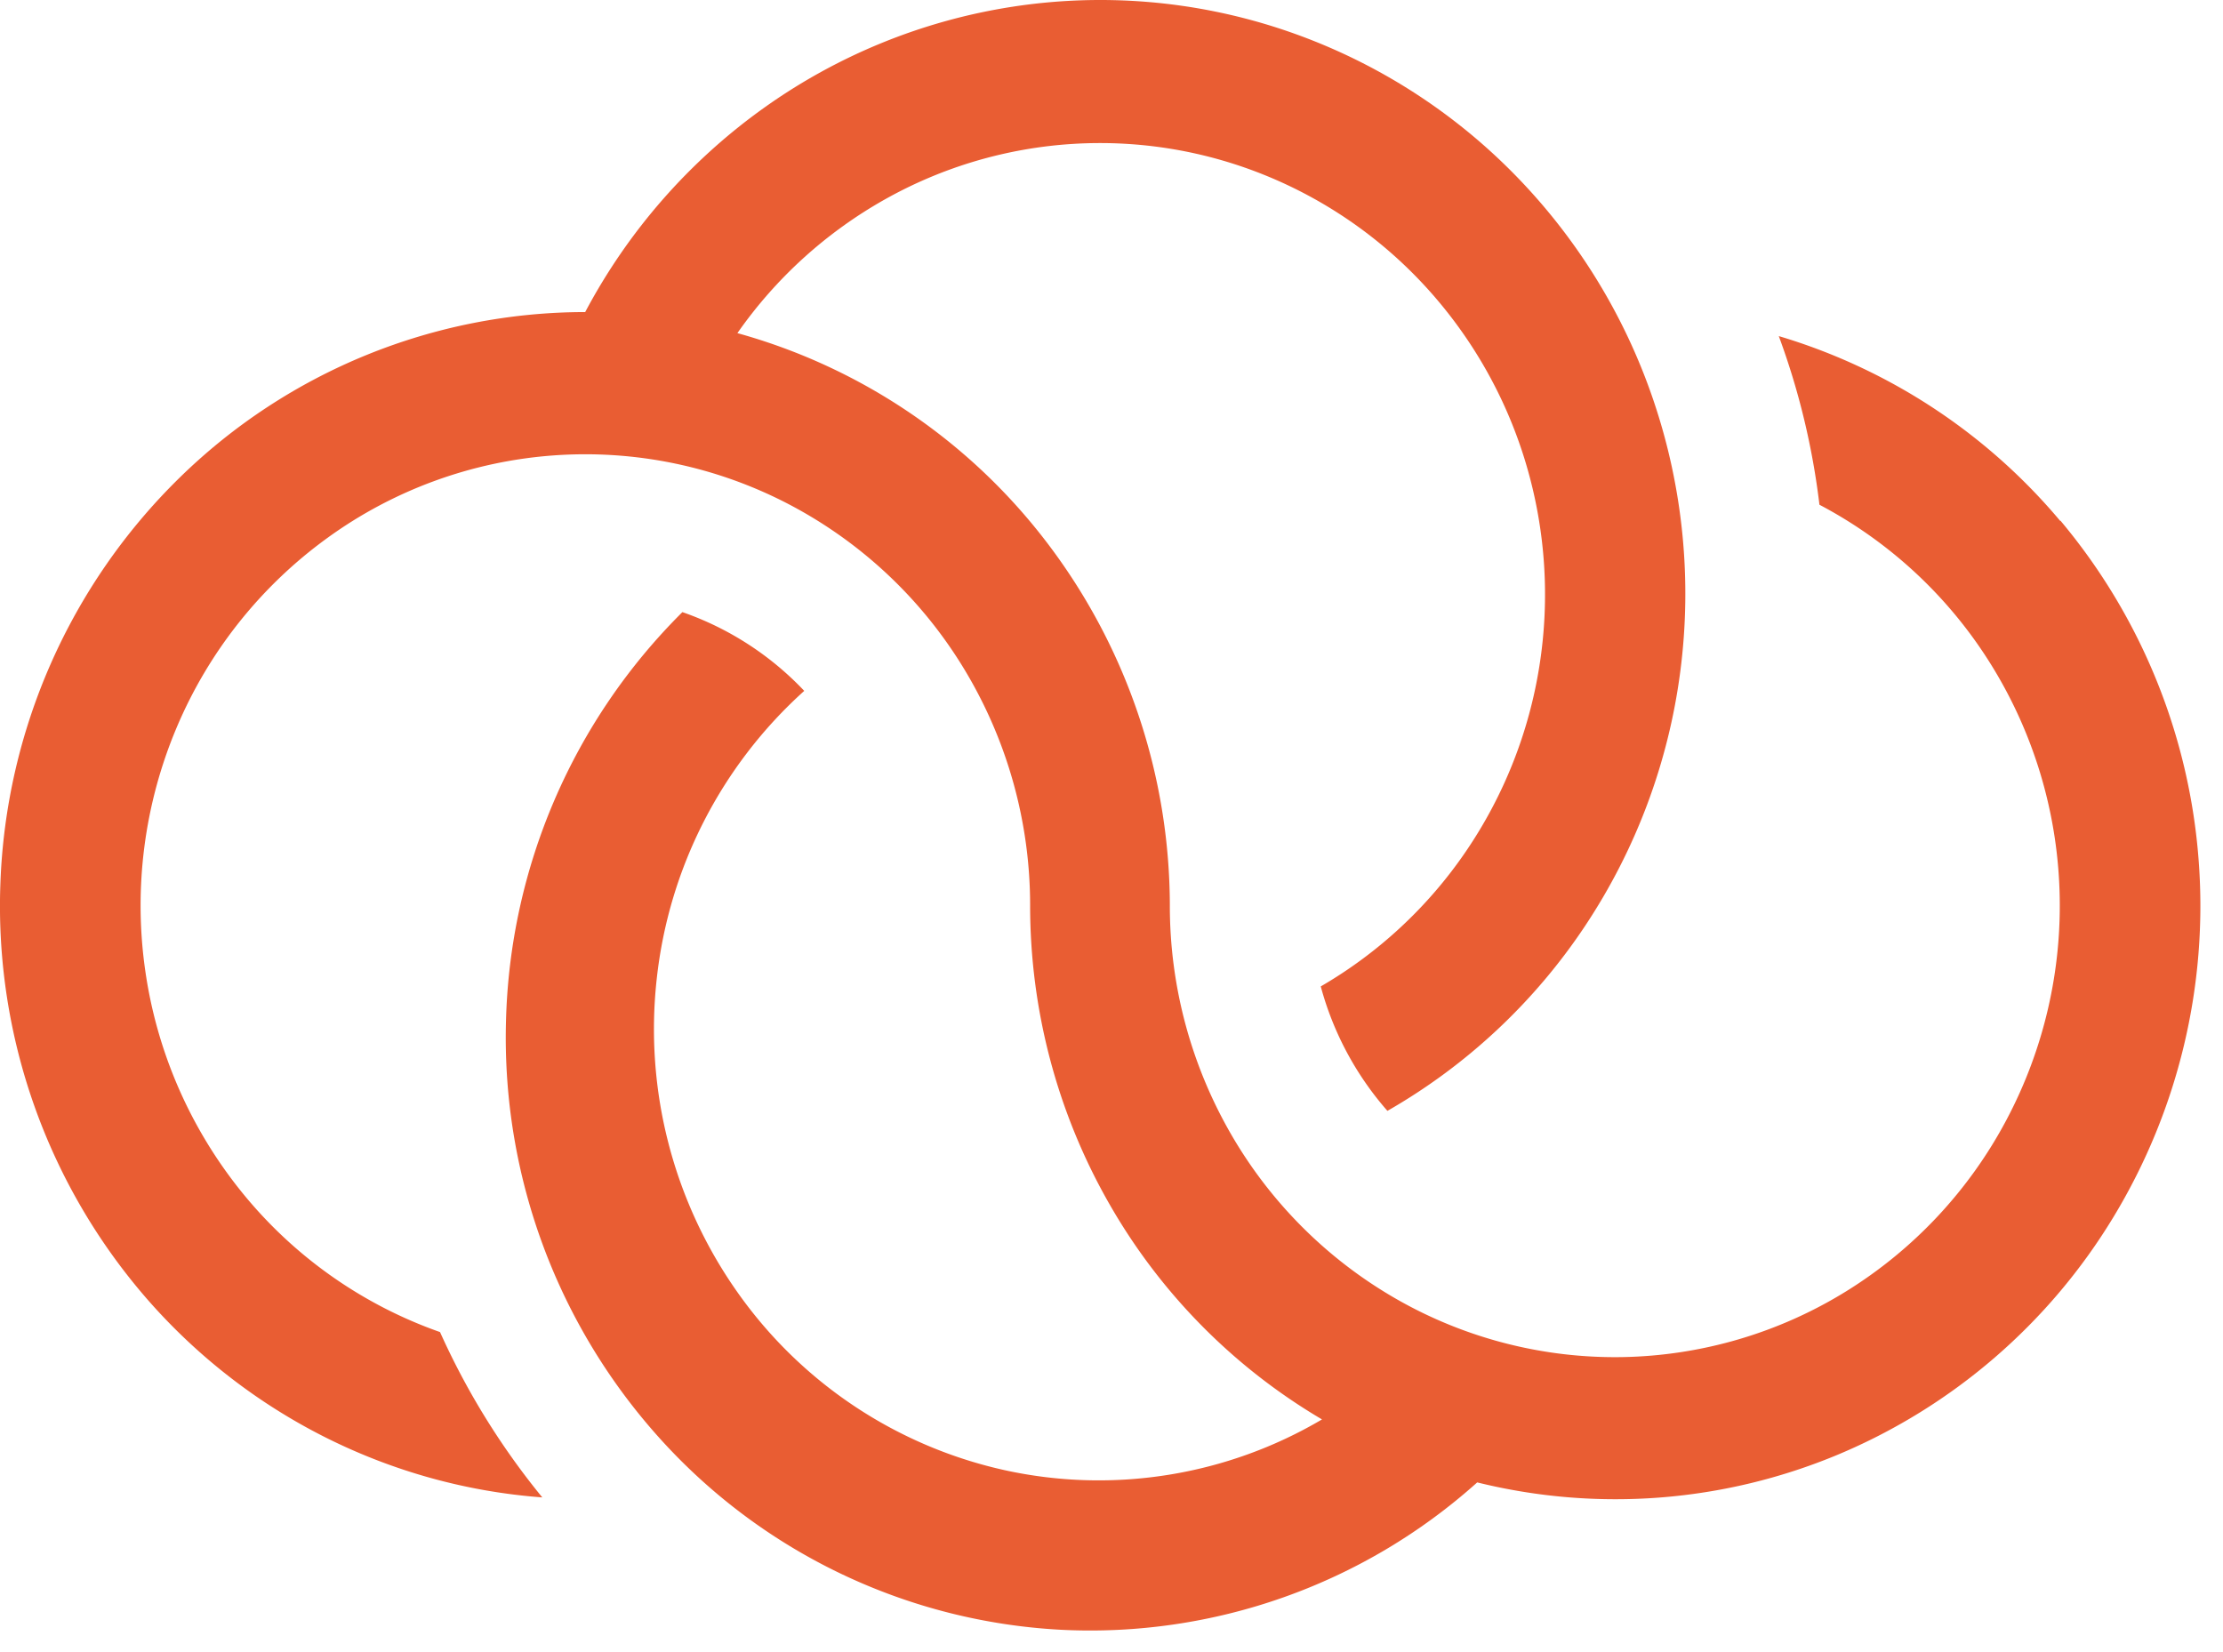 <svg xmlns="http://www.w3.org/2000/svg" width="74" height="55" fill="none" viewBox="0 0 74 55"><path fill="#E95D33" d="M68.58 17.34a19.497 19.497 0 0 0-9.367-6.151 24.598 24.598 0 0 1 1.353 5.614 14.896 14.896 0 0 1 5.71 5.317 15.188 15.188 0 0 1 2.282 7.514 15.21 15.21 0 0 1-1.77 7.655 14.94 14.94 0 0 1-5.335 5.702 14.653 14.653 0 0 1-7.443 2.188 14.642 14.642 0 0 1-7.513-1.926 14.918 14.918 0 0 1-5.527-5.511 15.201 15.201 0 0 1-2.028-7.59 19.986 19.986 0 0 0-4.023-11.999 19.497 19.497 0 0 0-10.372-7.063 14.884 14.884 0 0 1 4.892-4.442 14.615 14.615 0 0 1 12.78-.77A14.81 14.81 0 0 1 47.597 9.7a15.088 15.088 0 0 1 3.22 5.805 15.24 15.24 0 0 1 .43 6.648 15.152 15.152 0 0 1-2.444 6.183 14.892 14.892 0 0 1-4.837 4.503 10.359 10.359 0 0 0 2.219 4.143 19.588 19.588 0 0 0 6.574-6.148 19.94 19.94 0 0 0 3.175-8.48 20.04 20.04 0 0 0-.894-9.027 19.804 19.804 0 0 0-4.773-7.67A19.426 19.426 0 0 0 42.62.959a19.206 19.206 0 0 0-8.91-.736 19.317 19.317 0 0 0-8.296 3.38 19.672 19.672 0 0 0-5.934 6.786 19.32 19.32 0 0 0-13.518 5.53A19.89 19.89 0 0 0 .013 29.42a19.932 19.932 0 0 0 4.956 13.91c3.365 3.81 8.055 6.147 13.083 6.52a24.607 24.607 0 0 1-3.404-5.504 14.805 14.805 0 0 1-6.576-4.63 15.132 15.132 0 0 1-3.24-7.427 15.227 15.227 0 0 1 1.042-8.053 14.985 14.985 0 0 1 5.021-6.325 14.624 14.624 0 0 1 15.373-1.119 14.894 14.894 0 0 1 5.859 5.533 15.19 15.19 0 0 1 2.164 7.82c0 3.466.897 6.87 2.602 9.873a19.627 19.627 0 0 0 7.114 7.236 14.62 14.62 0 0 1-10.52 1.699 14.79 14.79 0 0 1-8.92-5.907 15.19 15.19 0 0 1-2.706-10.454A15.098 15.098 0 0 1 26.772 23a10.184 10.184 0 0 0-4.056-2.622 19.895 19.895 0 0 0-5.873 13.646 19.925 19.925 0 0 0 5.182 13.93 19.353 19.353 0 0 0 13.295 6.303 19.295 19.295 0 0 0 13.854-4.906c3.998.987 8.202.664 12.008-.925a19.549 19.549 0 0 0 9.174-7.914 19.988 19.988 0 0 0 2.833-11.877 19.913 19.913 0 0 0-4.594-11.295h-.016Z"/></svg>